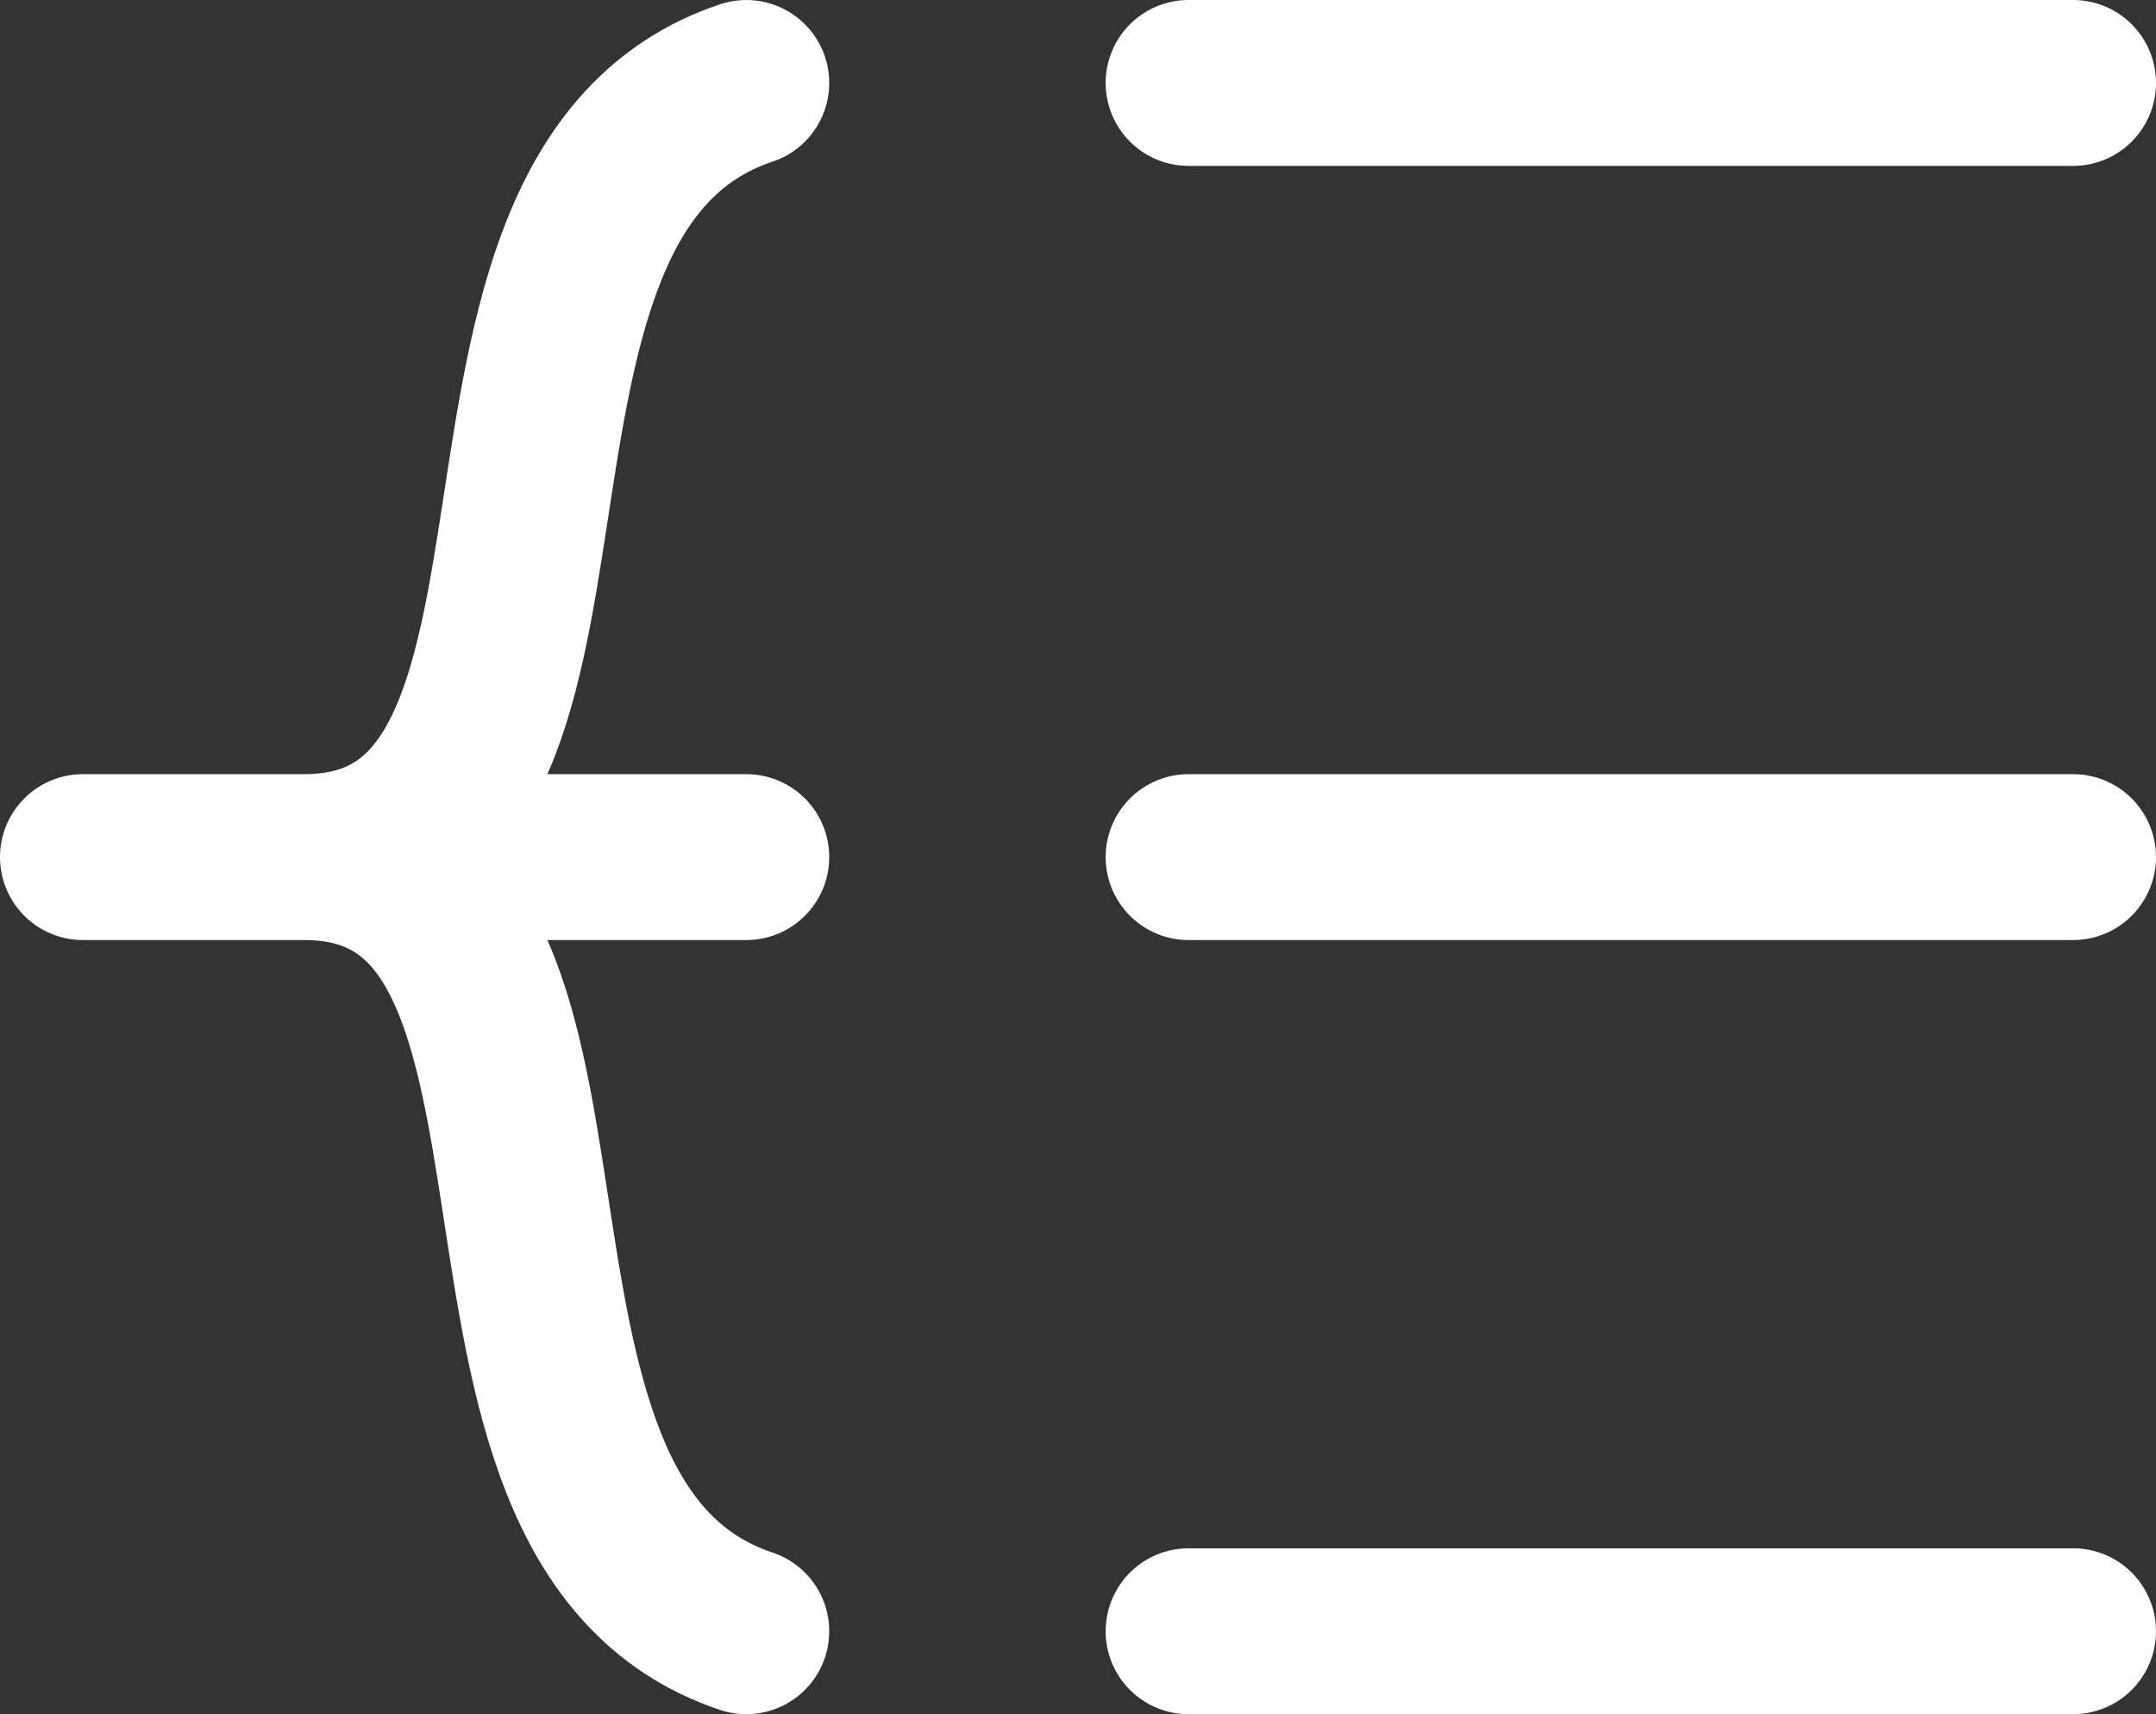 <svg xmlns="http://www.w3.org/2000/svg" width="130" height="103.336"><rect width="100%" height="100%" fill="#333333" stroke="none"/><path fill="none" fill-rule="evenodd" stroke="#FFF" stroke-linecap="round" stroke-linejoin="round" stroke-width="10" d="M71.667 51.668H125M71.667 98.335H125M71.667 5H125M45 51.668H5h13.333M45 98.335c-20-6.667-6.667-46.667-26.667-46.667M45 5.001c-20 6.667-6.667 46.667-26.667 46.667"/></svg>